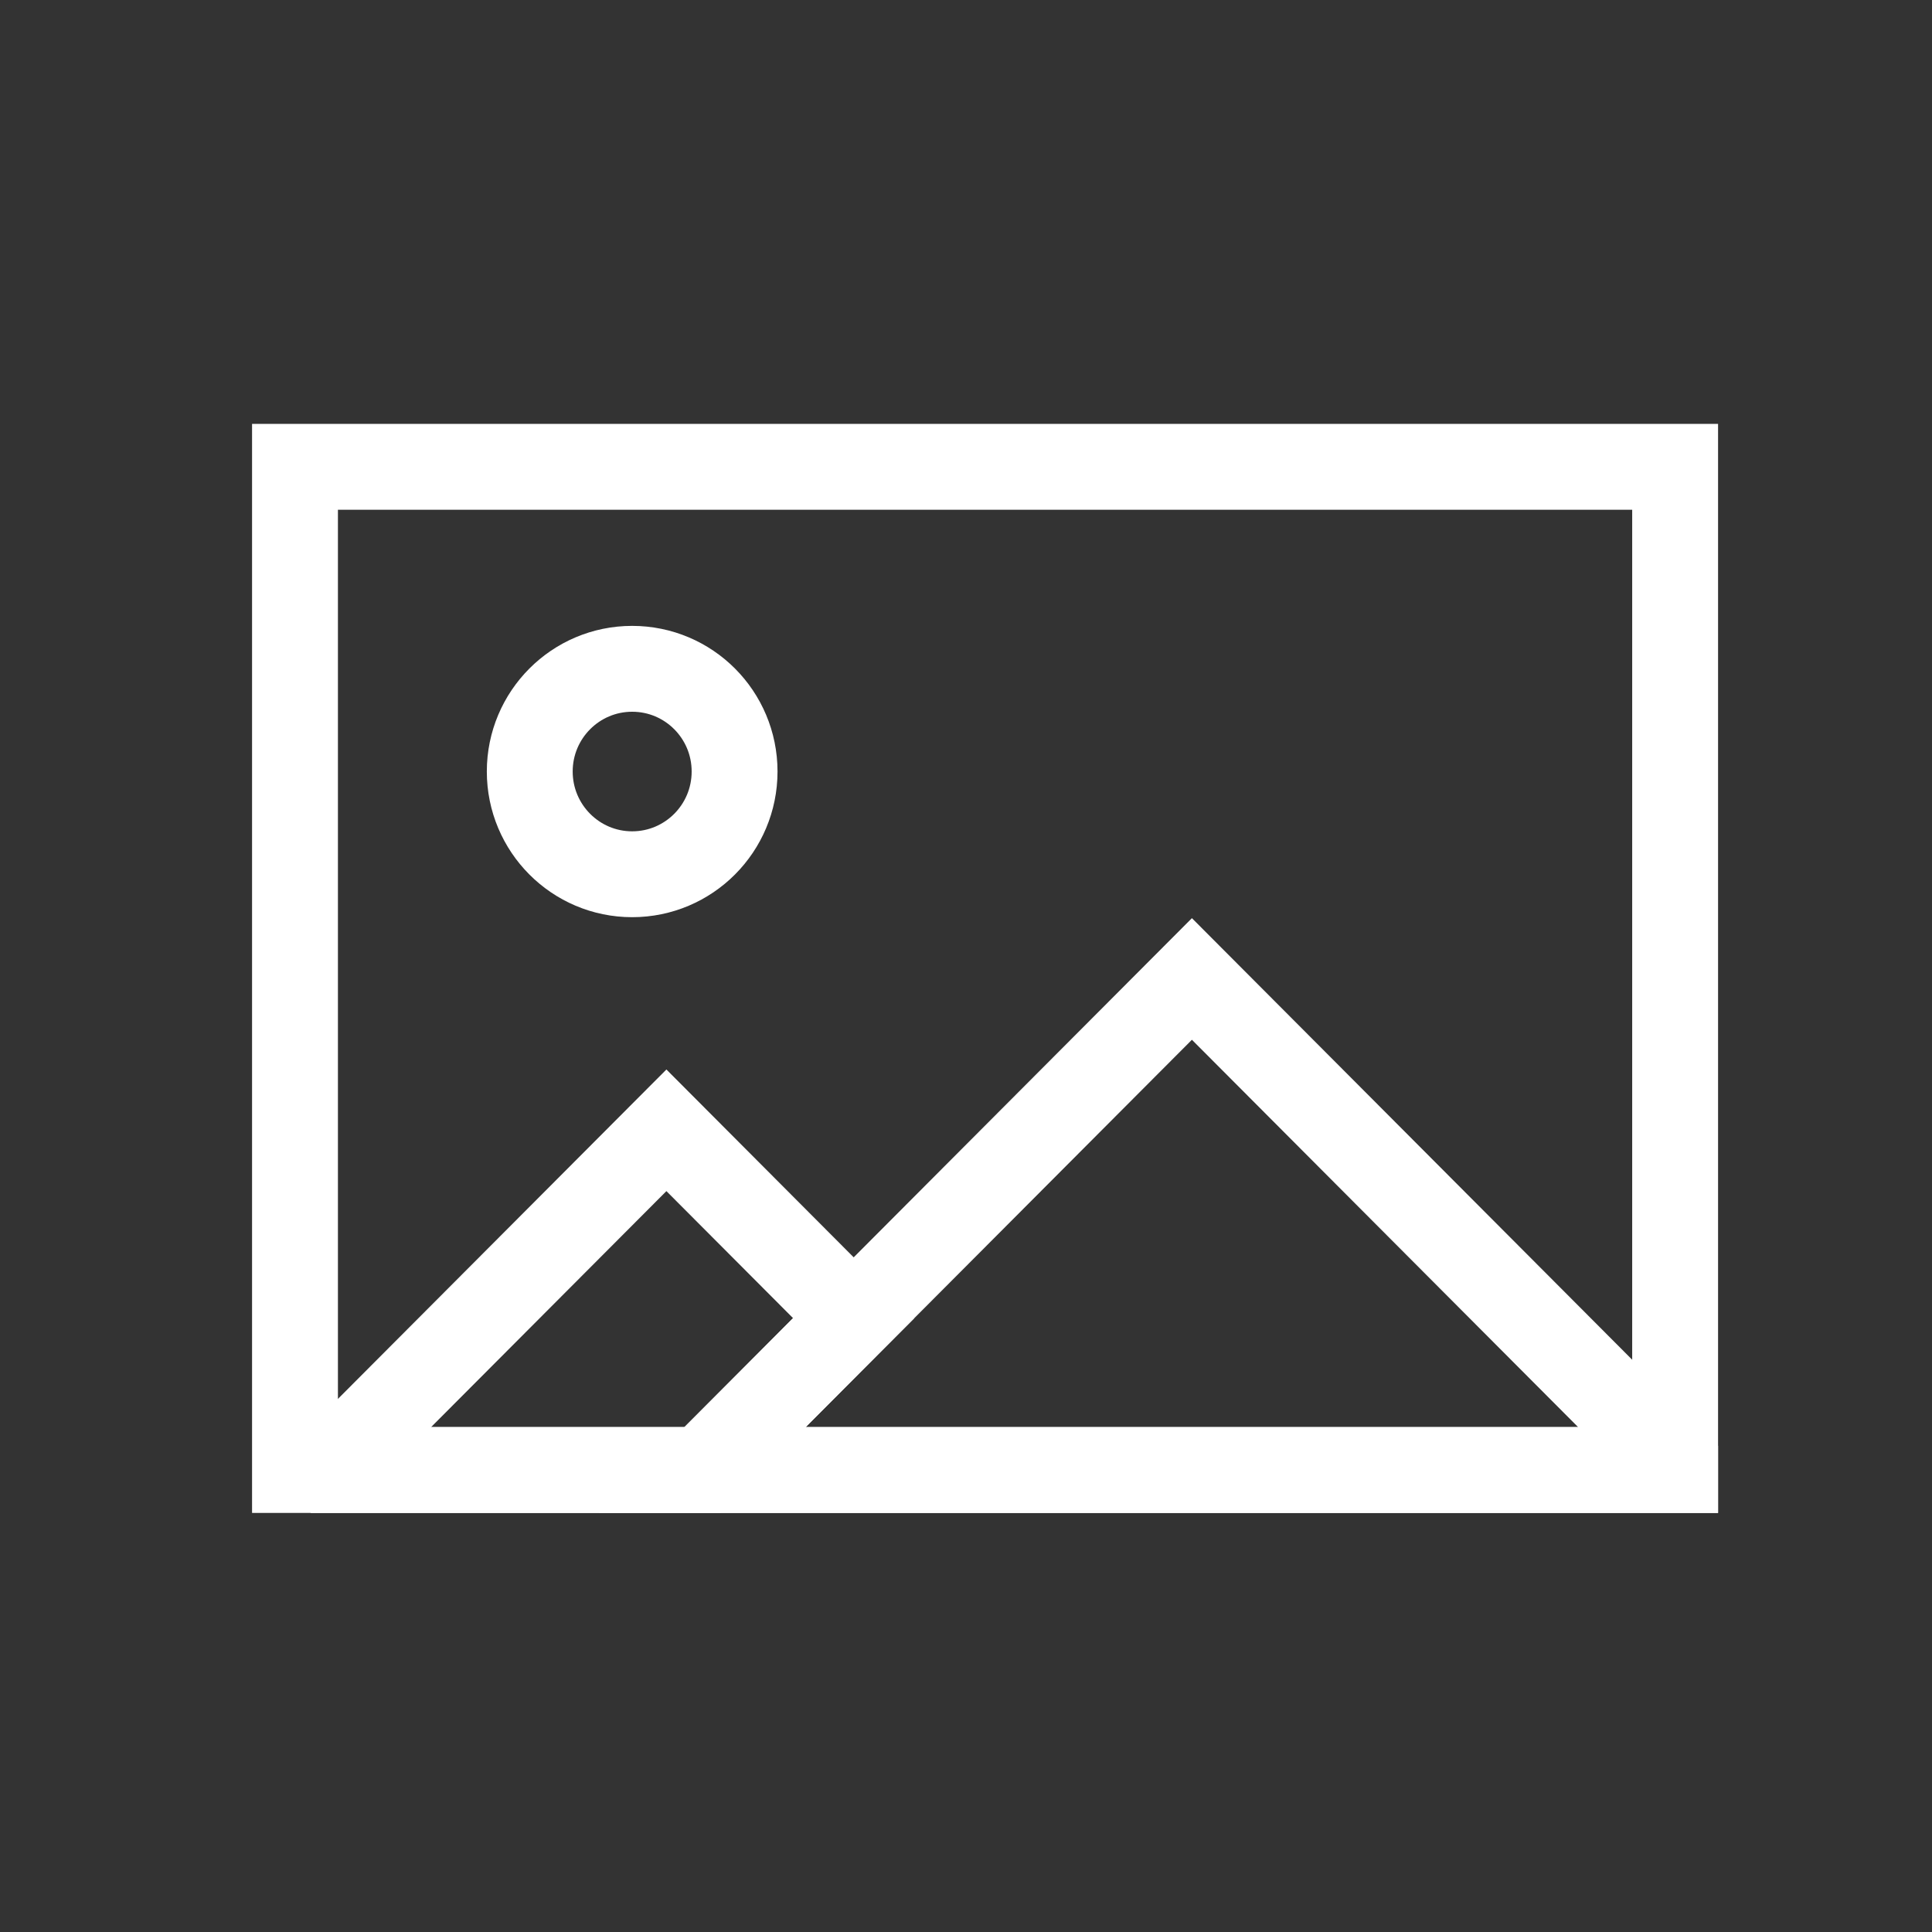 <svg xmlns="http://www.w3.org/2000/svg" width="45" height="45" viewBox="0 0 45 45">
    <rect x="0" y="0" width="45" height="45" fill="#333333" stroke="none"/>
    <g fill="none" fill-rule="evenodd">
        <g>
            <g>
                <path d="M0 0H45V45H0z" transform="translate(-1846 -785) translate(1846 785)"/>
                <g stroke="#FFF" stroke-width="2">
                    <path d="M0.871 24.239L33.017 24.239 33.017 0.873 0.871 0.873z" transform="translate(-1846 -785) translate(1846 785) translate(6 10)"/>
                    <path d="M13.884 20.702L10.357 24.24 1.657 24.24 1.644 24.227 9.522 16.327z" transform="translate(-1846 -785) translate(1846 785) translate(6 10)"/>
                    <path d="M33.017 24.09L33.017 24.24 10.356 24.24 13.884 20.702 21.762 12.802zM11.11 7.97c0 1.321-1.067 2.393-2.386 2.393-1.317 0-2.385-1.072-2.385-2.393 0-1.321 1.068-2.392 2.385-2.392 1.32 0 2.386 1.071 2.386 2.392z" transform="translate(-1846 -785) translate(1846 785) translate(6 10)"/>
                </g>
            </g>
        </g>
    </g>
</svg>
